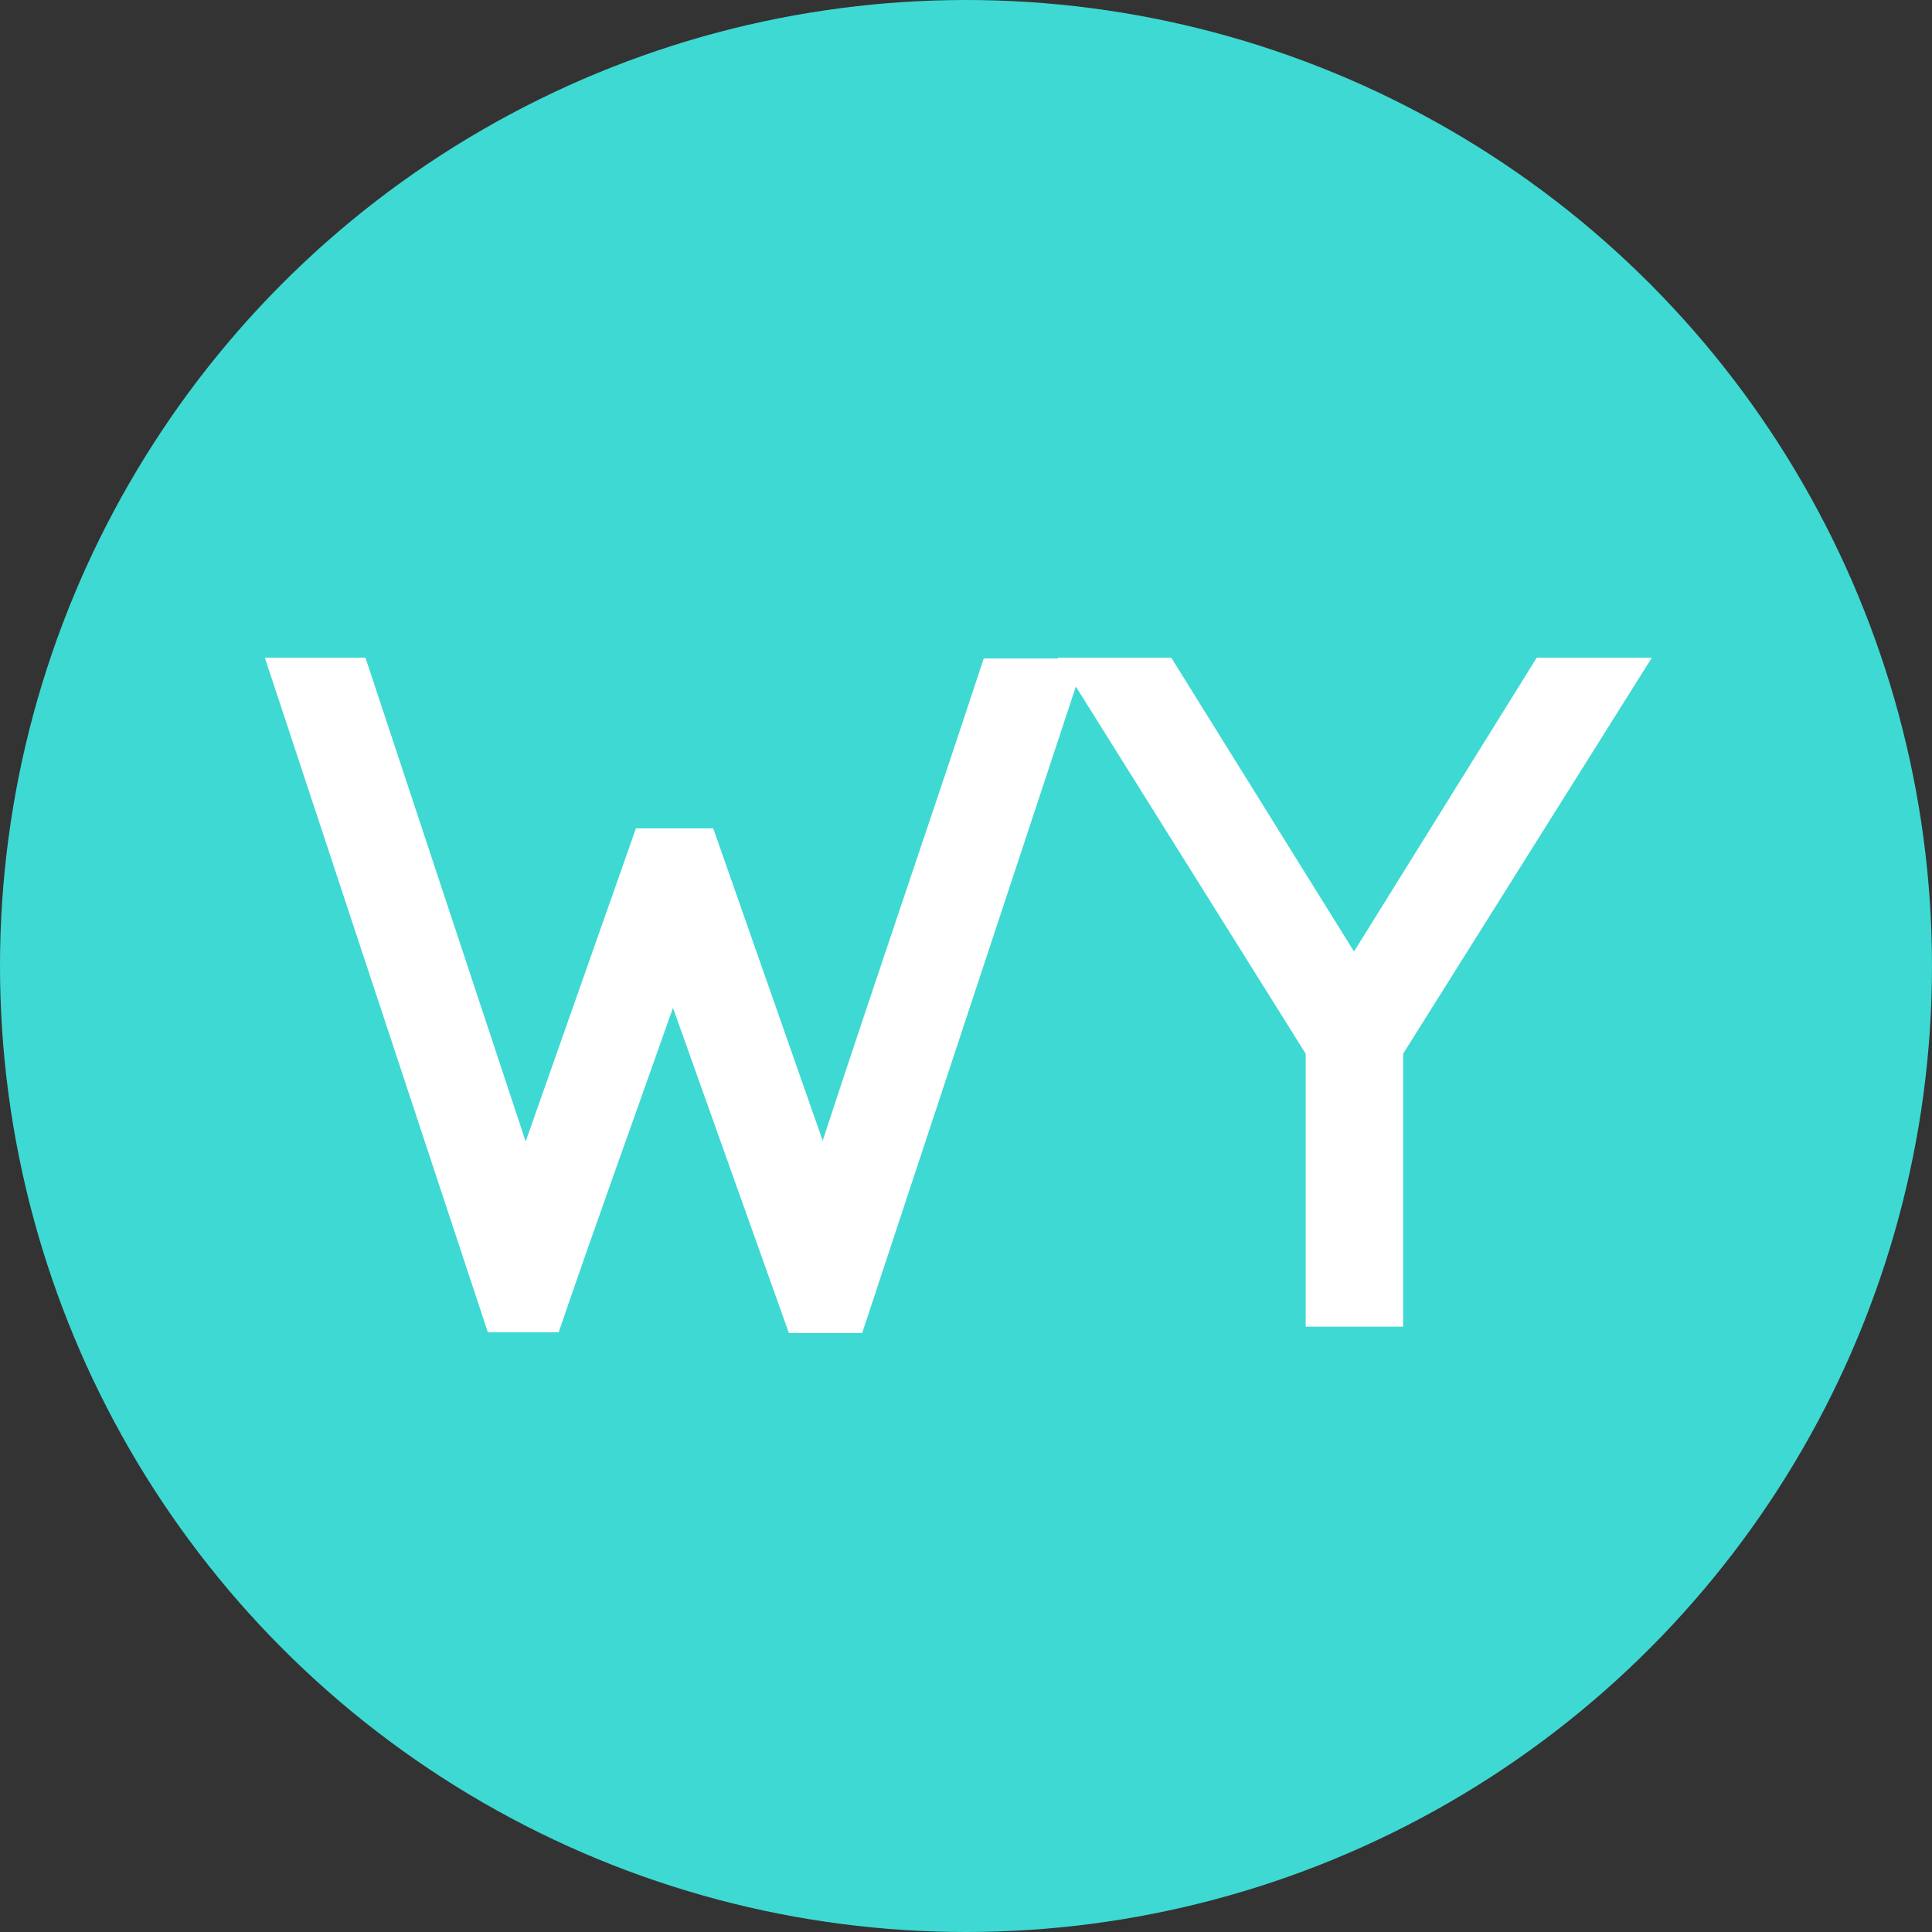 <?xml version="1.0" encoding="UTF-8"?>
<svg xmlns="http://www.w3.org/2000/svg" xmlns:xlink="http://www.w3.org/1999/xlink" version="1.1" id="Layer_1" x="0px" y="0px" viewBox="0 0 24 24" style="enable-background:new 0 0 24 24;" xml:space="preserve">
<rect x="0" y="0" width="24" height="24" fill="#333333" stroke="none"/>
<style type="text/css">
	.st0{fill:#3ED9D3;}
	.st1{fill:#FFFFFF;}
</style>
<circle id="XMLID_3_" class="st0" cx="12" cy="12" r="12"></circle>
<g id="XMLID_33_">
	<path id="XMLID_34_" class="st1" d="M8.36,12.52c-0.48,1.36-0.99,2.77-1.42,4.03H6.06L3.29,8.17h1.25l1.99,6.01l1.37-3.89h0.96   l1.36,3.88c0.65-1.99,1.38-4.1,2-5.99h1.26l-2.77,8.38H9.8L8.36,12.52z"></path>
</g>
<g id="XMLID_12_">
	<path id="XMLID_23_" class="st1" d="M14.55,8.17l2.27,3.65l2.27-3.65h1.43l-3.09,4.92v3.39h-1.21v-3.39l-3.08-4.92H14.55z"></path>
</g>
</svg>
